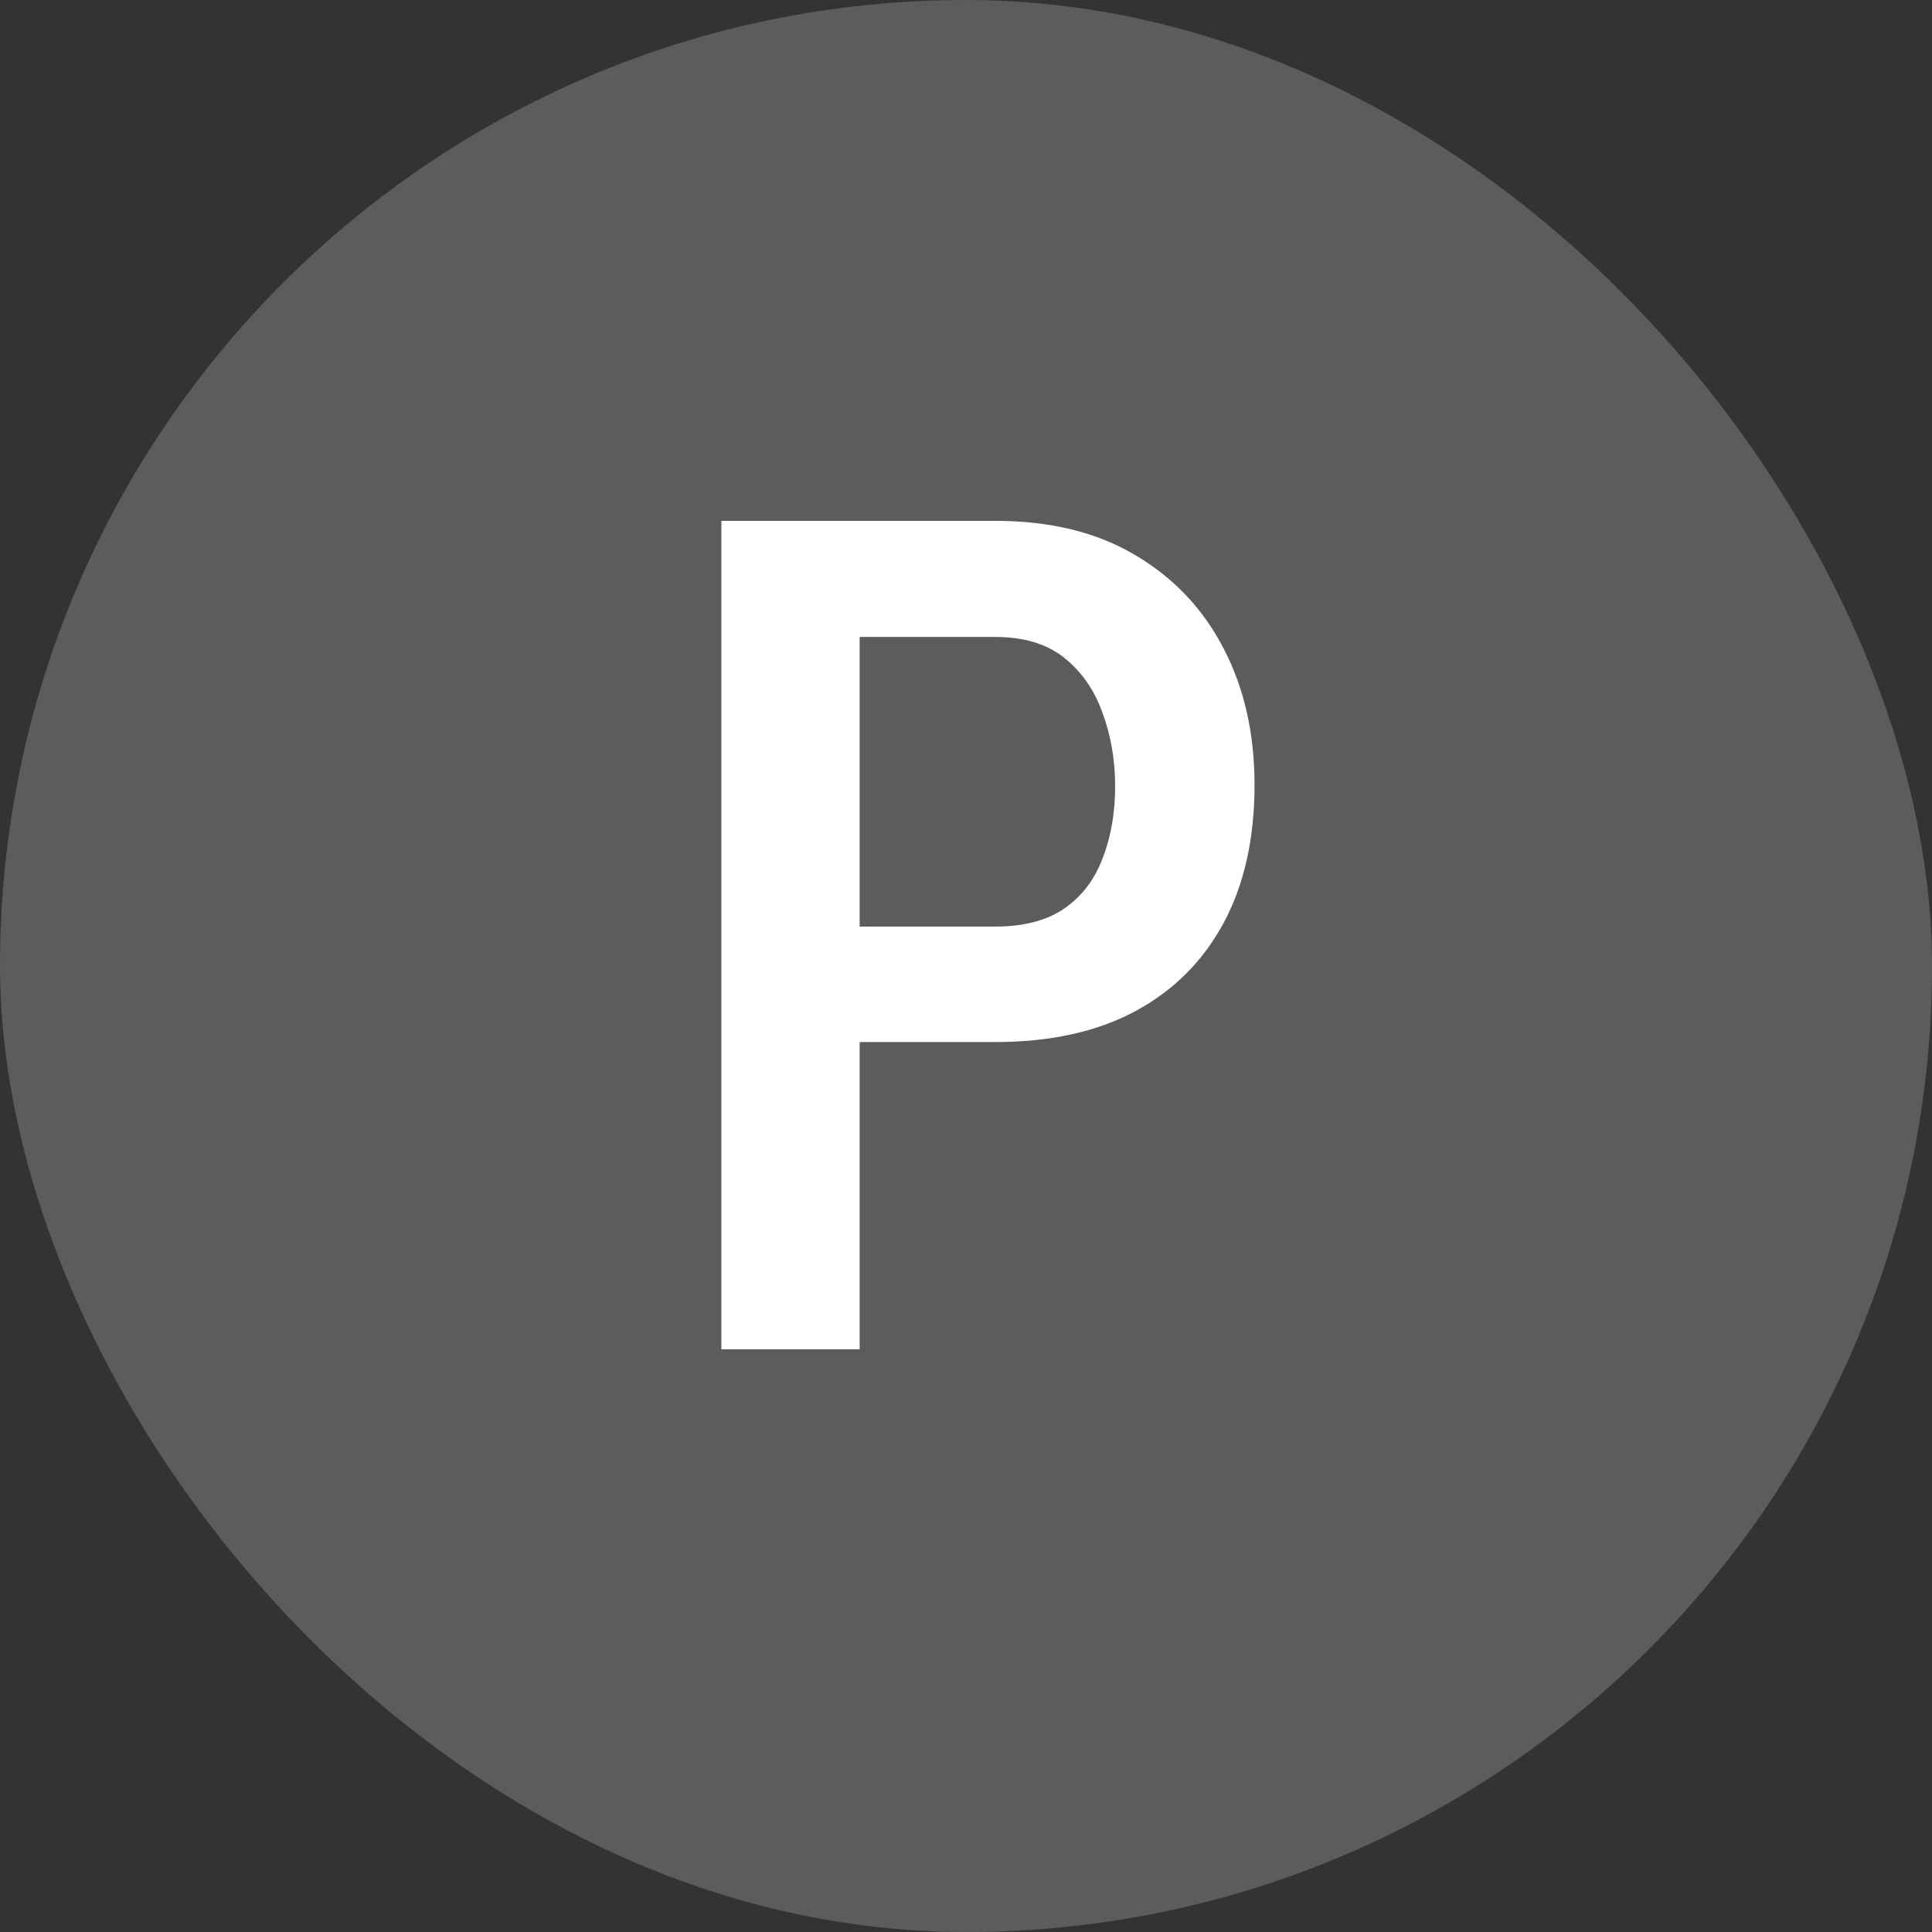 <svg width="63" height="63" viewBox="0 0 63 63" fill="none" xmlns="http://www.w3.org/2000/svg">
<rect x="0" y="0" width="63" height="63" fill="#333333" stroke="none"/>
<rect width="63" height="63" rx="31.5" fill="white" fill-opacity="0.2"/>
<path d="M32.448 33.98H26.752V30.214H32.448C33.388 30.214 34.143 30.016 34.712 29.62C35.281 29.224 35.695 28.68 35.955 27.987C36.227 27.295 36.363 26.509 36.363 25.631C36.363 24.79 36.227 23.998 35.955 23.256C35.695 22.514 35.281 21.914 34.712 21.456C34.143 20.998 33.388 20.77 32.448 20.77H28.032V44H23.523V16.984H32.448C34.242 16.984 35.763 17.355 37.013 18.098C38.274 18.84 39.239 19.86 39.907 21.159C40.575 22.446 40.909 23.924 40.909 25.594C40.909 27.338 40.575 28.835 39.907 30.084C39.239 31.333 38.274 32.298 37.013 32.978C35.763 33.647 34.242 33.98 32.448 33.98Z" fill="white"/>
</svg>
